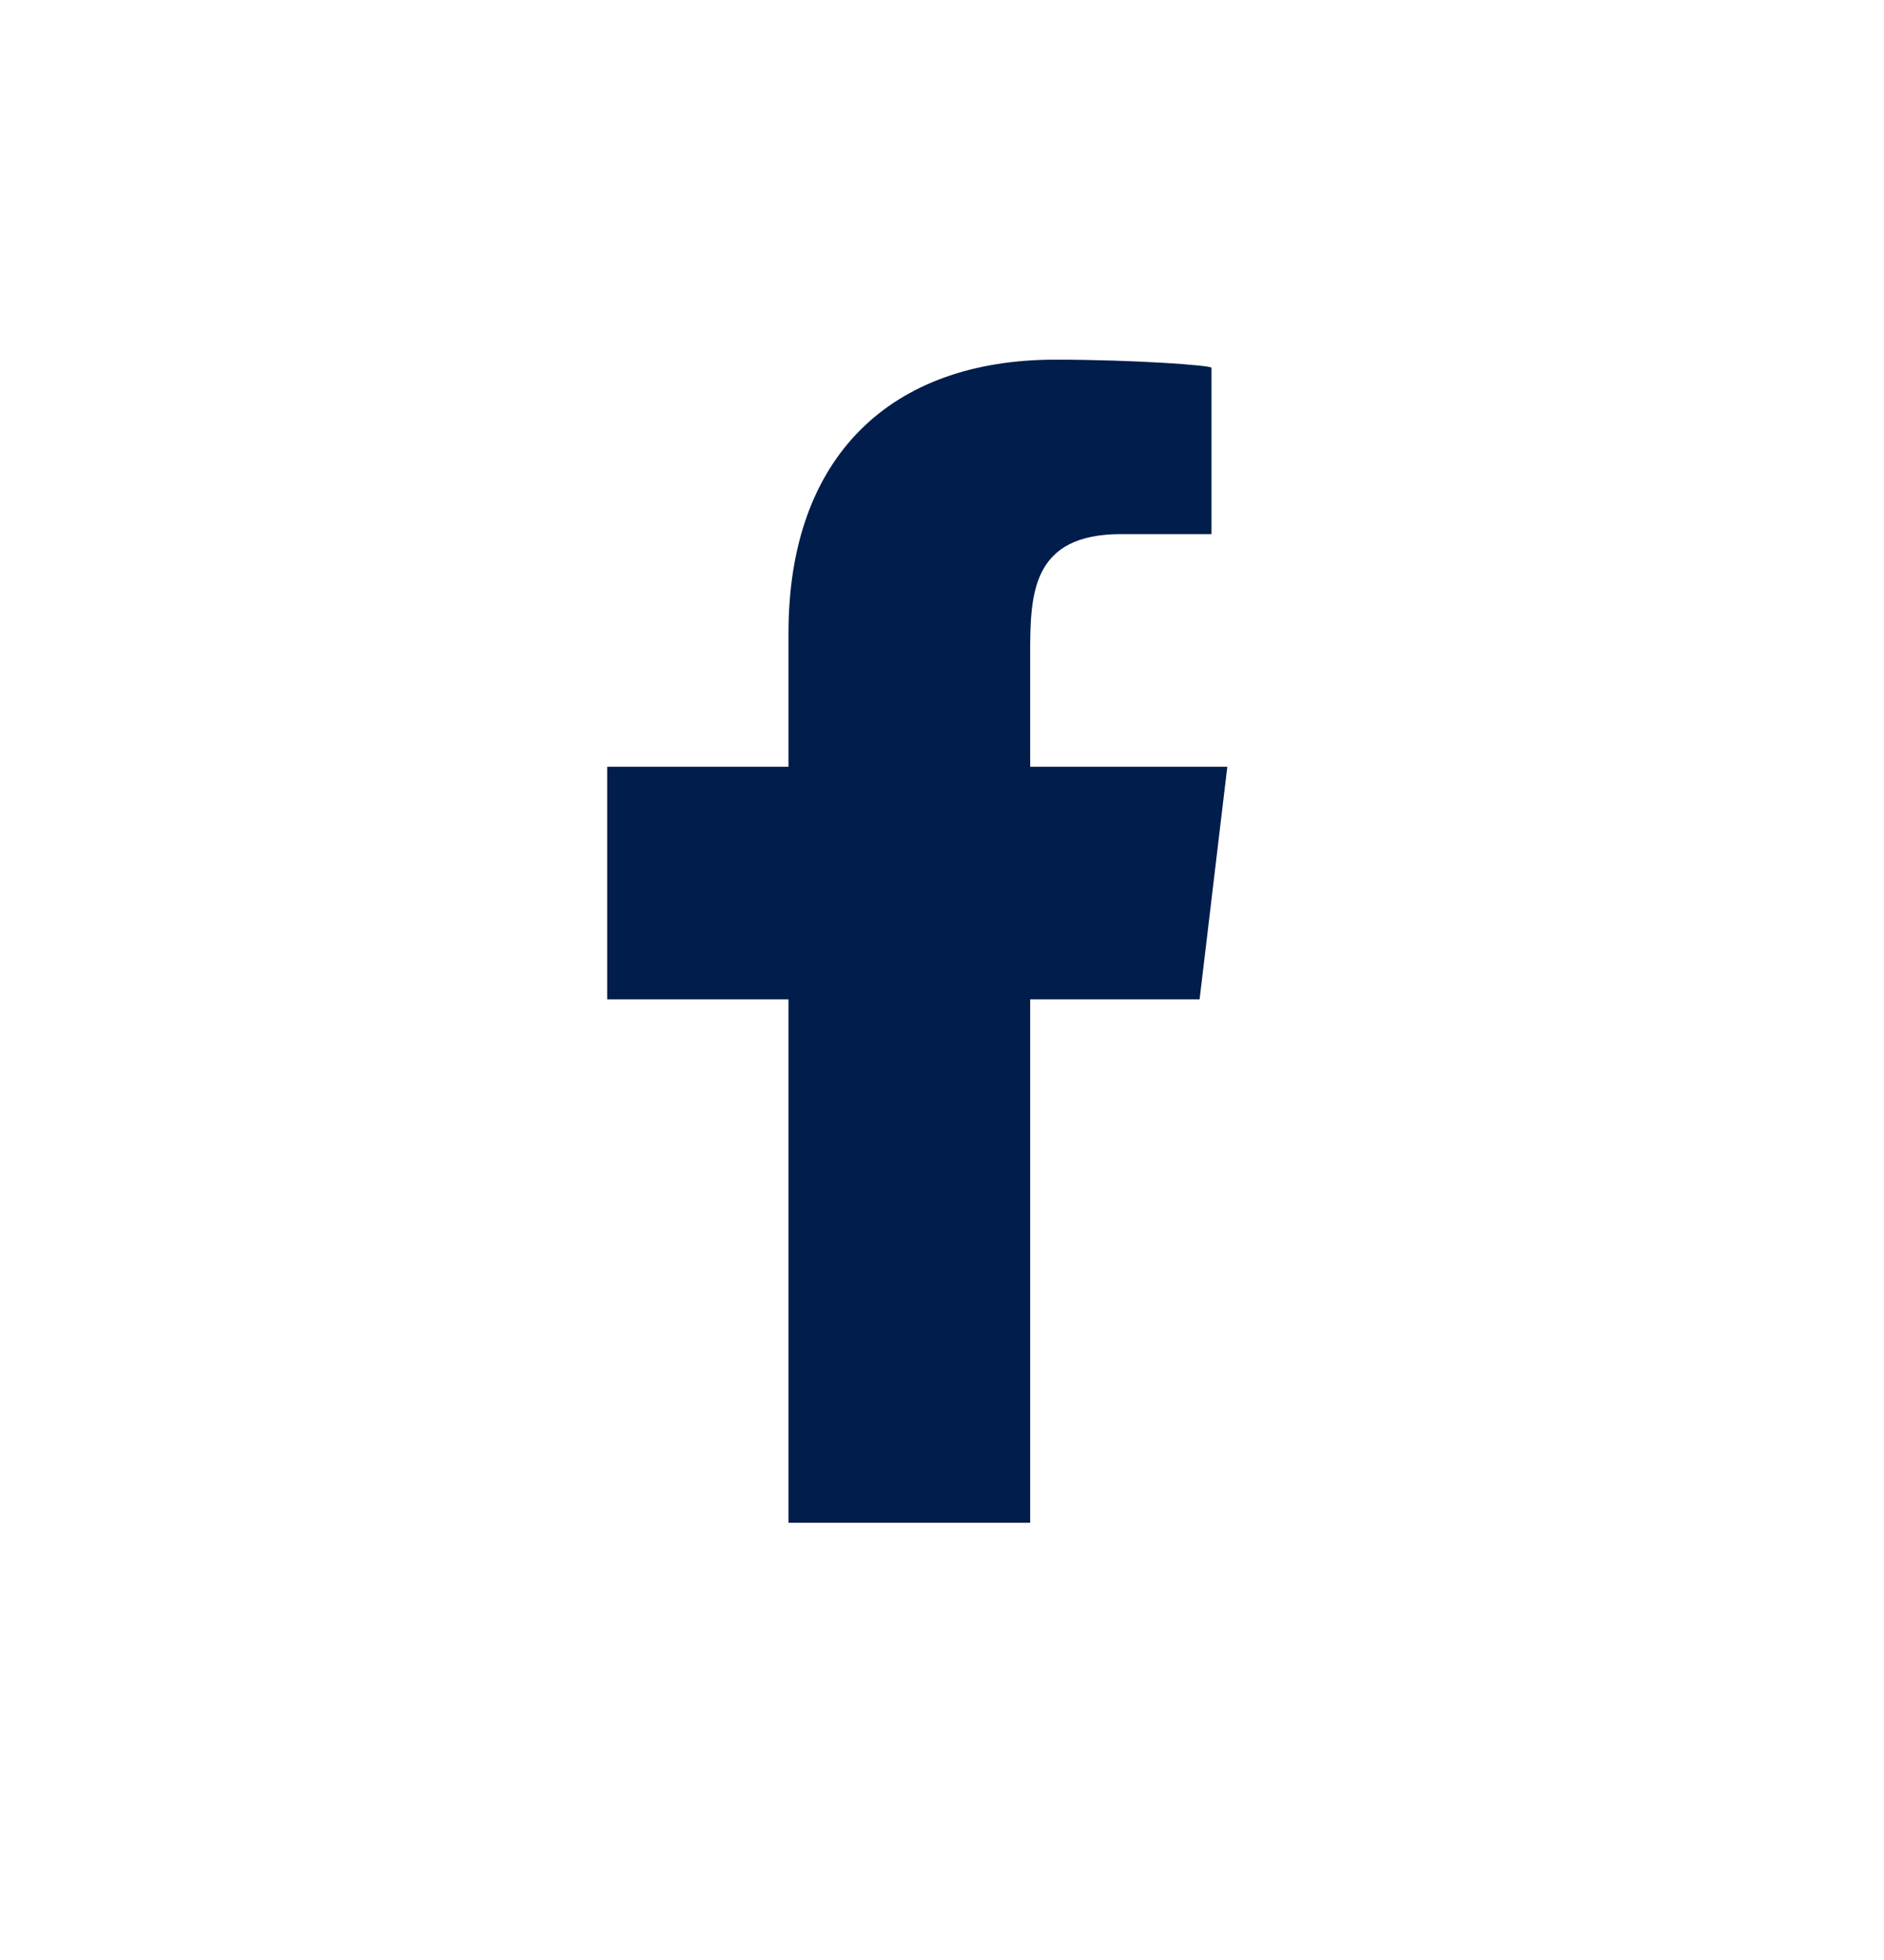 <svg width="25" height="26" viewBox="0 0 25 26" fill="none" xmlns="http://www.w3.org/2000/svg">
<path fill-rule="evenodd" clip-rule="evenodd" d="M13.67 20.2V13.257H15.918L16.286 10.171H13.67V8.668C13.67 7.874 13.692 7.085 14.876 7.085H16.076V4.879C16.076 4.846 15.045 4.771 14.003 4.771C11.826 4.771 10.463 6.049 10.463 8.397V10.171H8.057V13.257H10.463V20.2H13.67Z" fill="#001D4B"/>
</svg>
